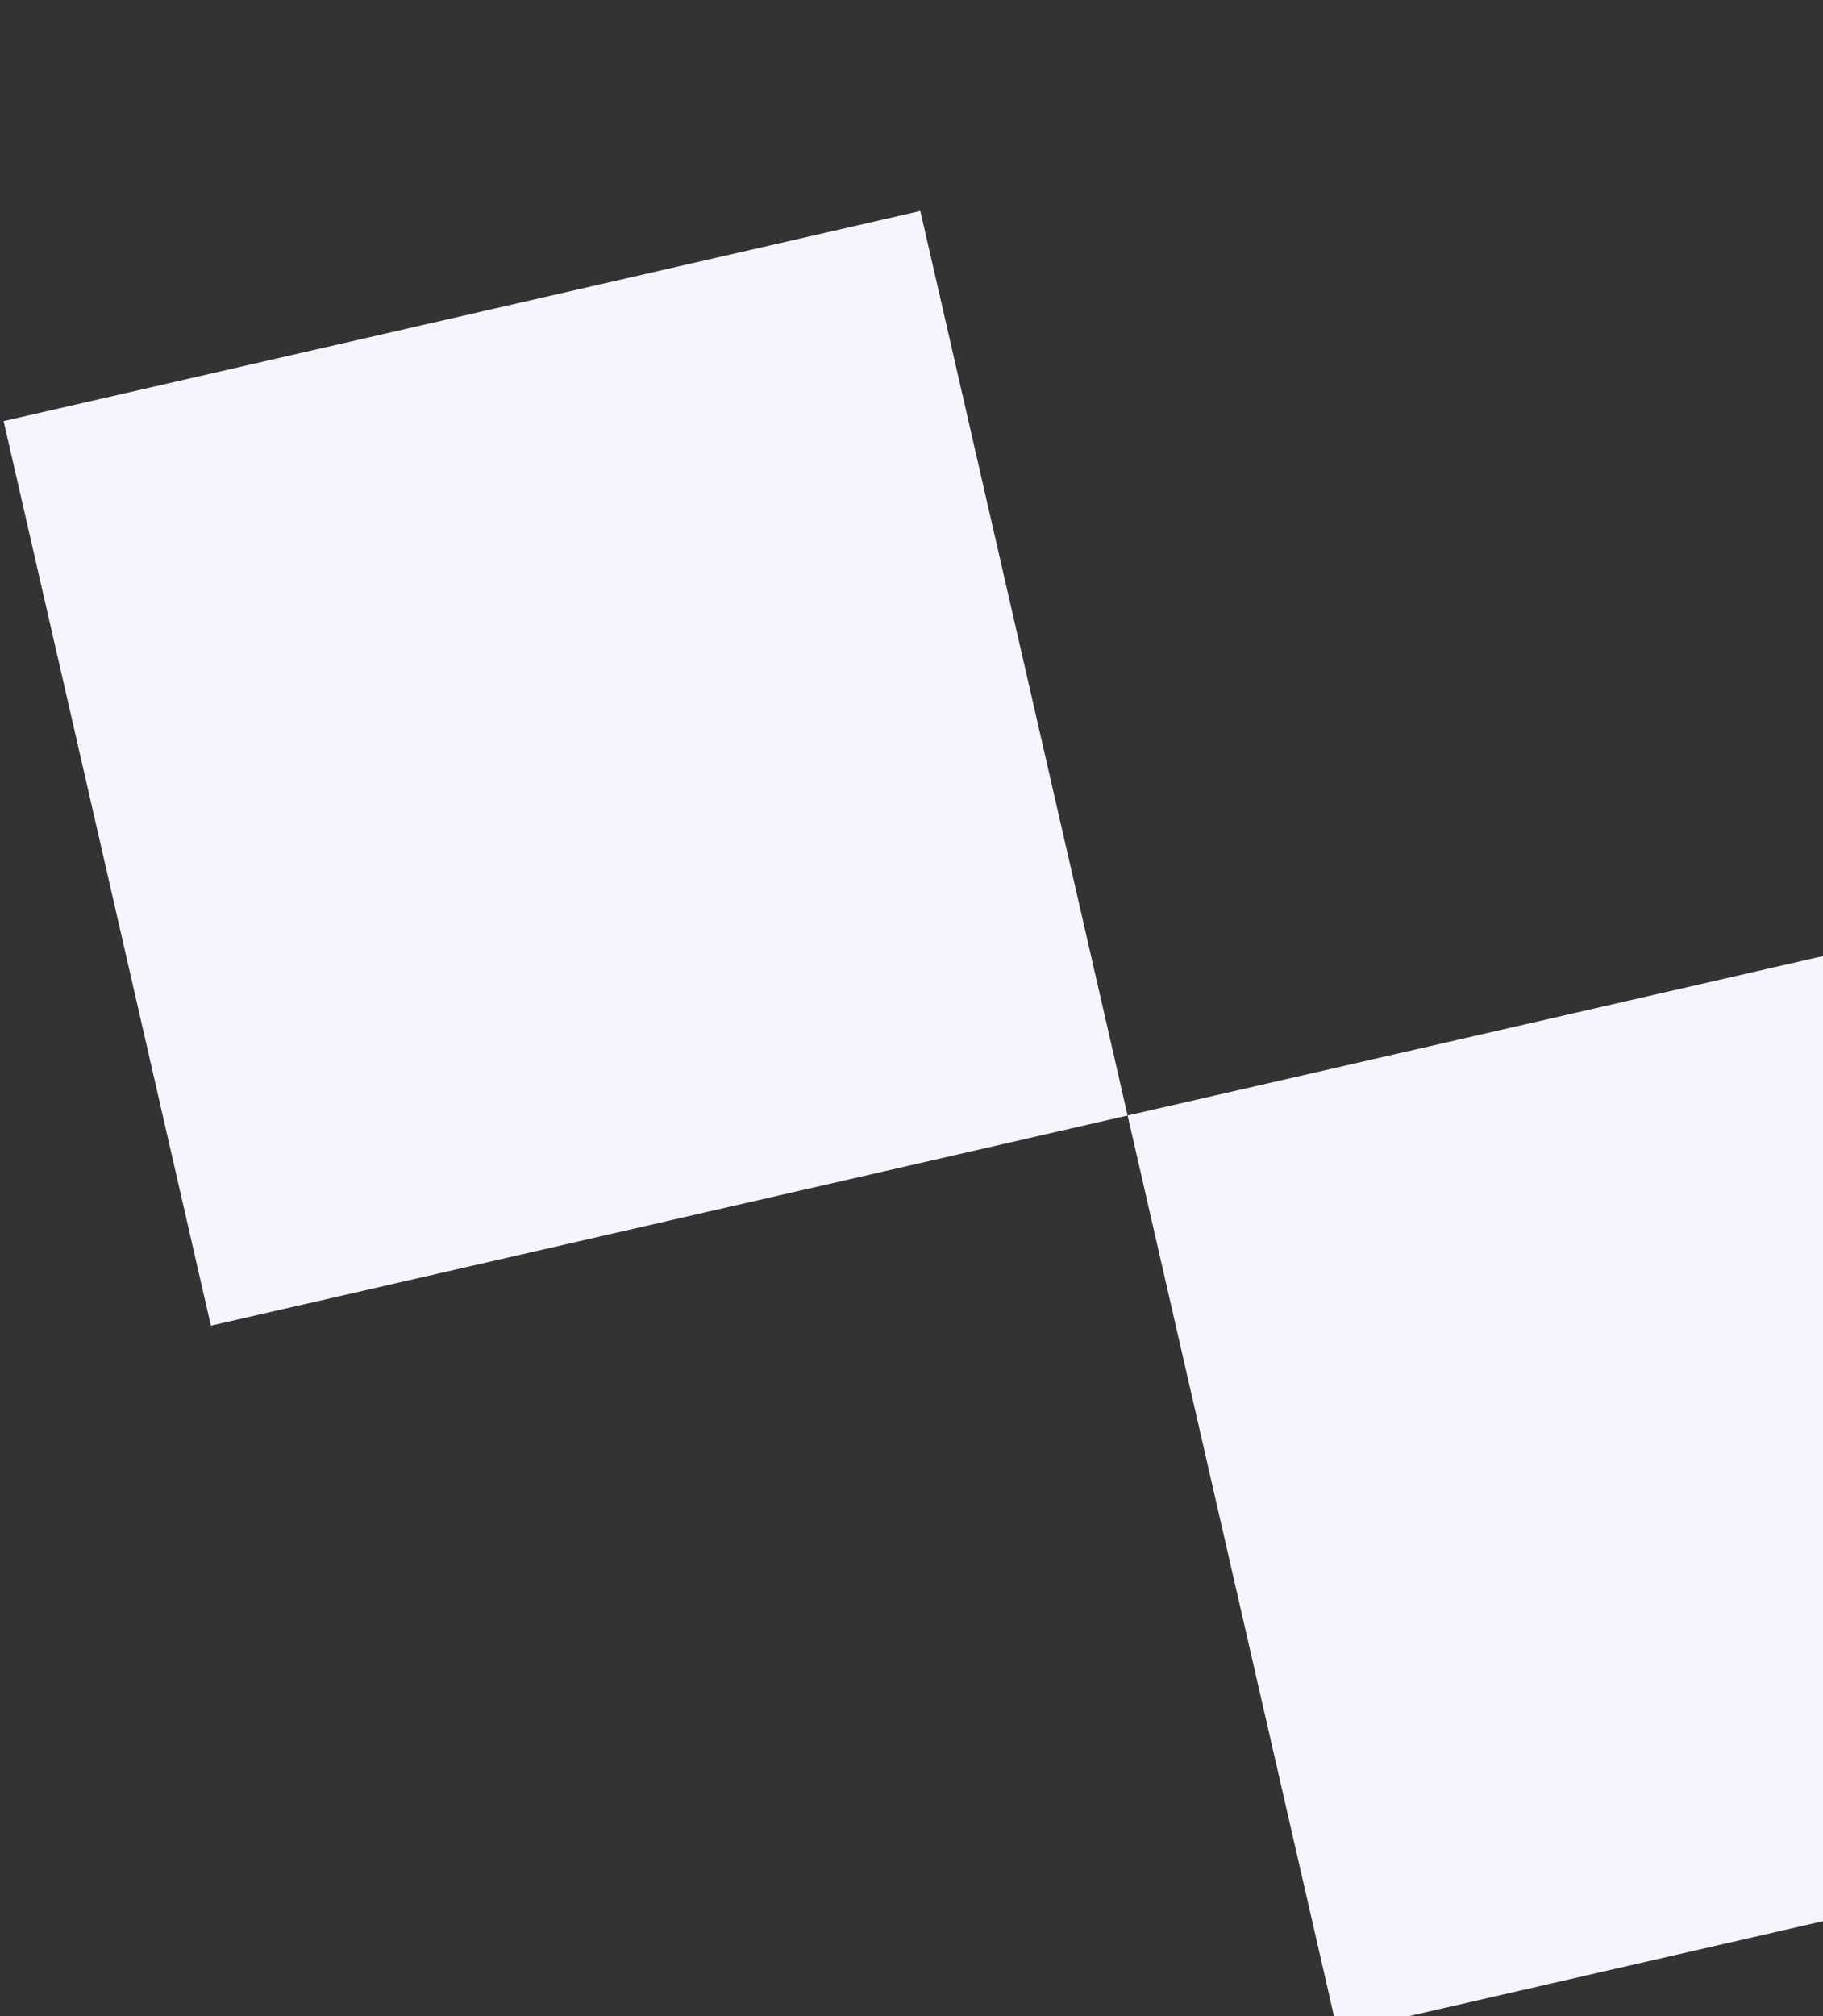 <?xml version="1.0" encoding="UTF-8"?> <svg xmlns="http://www.w3.org/2000/svg" width="161" height="178" viewBox="0 0 161 178" fill="none"><rect x="0" y="0" width="161" height="178" fill="#333333" stroke="none"/><rect x="0.319" y="37.182" width="83.06" height="81.938" transform="rotate(-12.909 0.319 37.182)" fill="#F5F6FD"></rect><rect x="99.586" y="98.492" width="81.938" height="83.06" transform="rotate(-12.909 99.586 98.492)" fill="#F5F6FD"></rect></svg> 